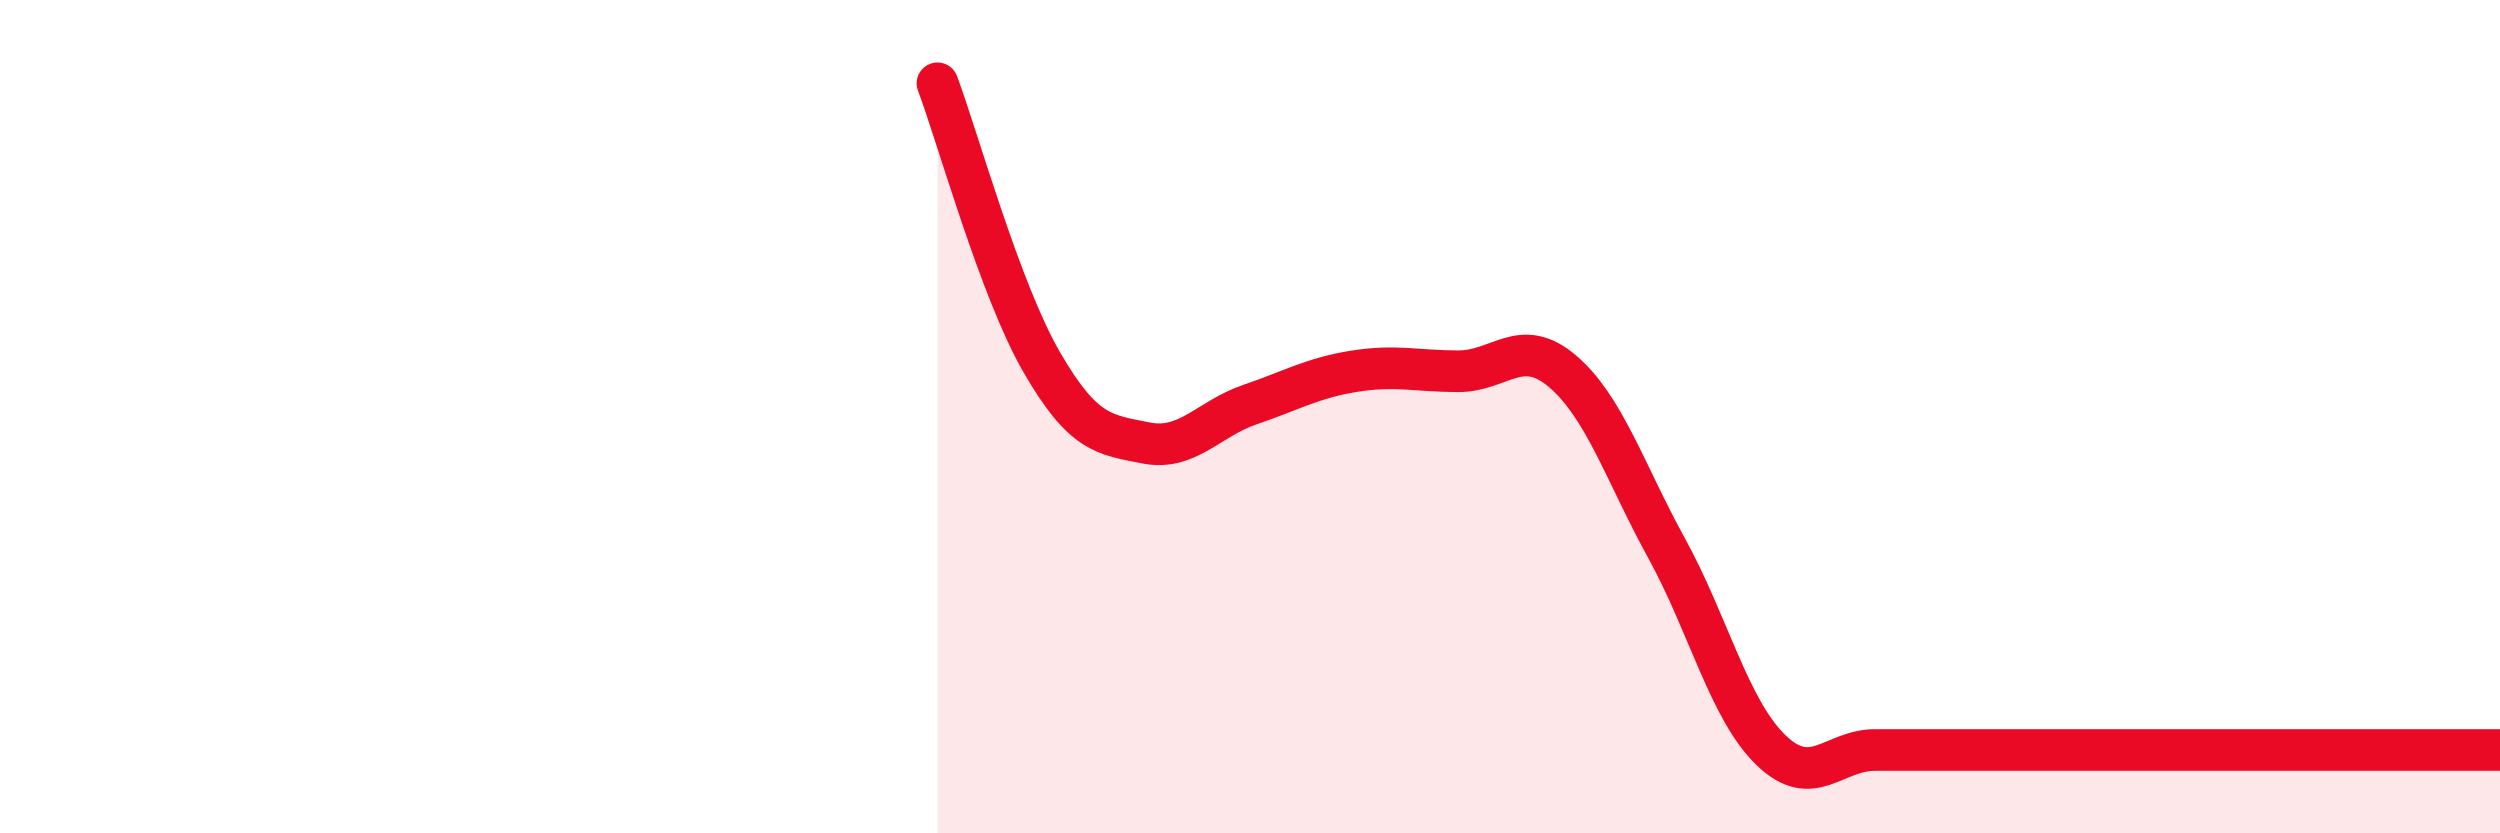 
    <svg width="60" height="20" viewBox="0 0 60 20" xmlns="http://www.w3.org/2000/svg">
      <path
        d="M 22.5,2 C 23,3.34 24,6.96 25,8.69 C 26,10.42 26.5,10.43 27.5,10.63 C 28.5,10.83 29,10.05 30,9.71 C 31,9.37 31.5,9.07 32.5,8.91 C 33.5,8.75 34,8.91 35,8.91 C 36,8.91 36.5,8.06 37.5,8.91 C 38.5,9.76 39,11.34 40,13.16 C 41,14.98 41.5,17.03 42.5,18 C 43.5,18.97 44,18 45,18 C 46,18 46.5,18 47.5,18 C 48.5,18 49,18 50,18 C 51,18 51.5,18 52.5,18 C 53.5,18 53.5,18 55,18 C 56.5,18 59,18 60,18L60 20L22.5 20Z"
        fill="#EB0A25"
        opacity="0.1"
        stroke-linecap="round"
        stroke-linejoin="round"
      />
      <path
        d="M 22.5,2 C 23,3.34 24,6.96 25,8.69 C 26,10.42 26.5,10.43 27.5,10.63 C 28.5,10.83 29,10.05 30,9.71 C 31,9.37 31.5,9.07 32.5,8.91 C 33.5,8.75 34,8.91 35,8.91 C 36,8.91 36.5,8.06 37.5,8.91 C 38.5,9.76 39,11.34 40,13.16 C 41,14.98 41.5,17.03 42.5,18 C 43.5,18.97 44,18 45,18 C 46,18 46.5,18 47.5,18 C 48.5,18 49,18 50,18 C 51,18 51.5,18 52.5,18 C 53.5,18 53.5,18 55,18 C 56.5,18 59,18 60,18"
        stroke="#EB0A25"
        stroke-width="1"
        fill="none"
        stroke-linecap="round"
        stroke-linejoin="round"
      />
    </svg>
  